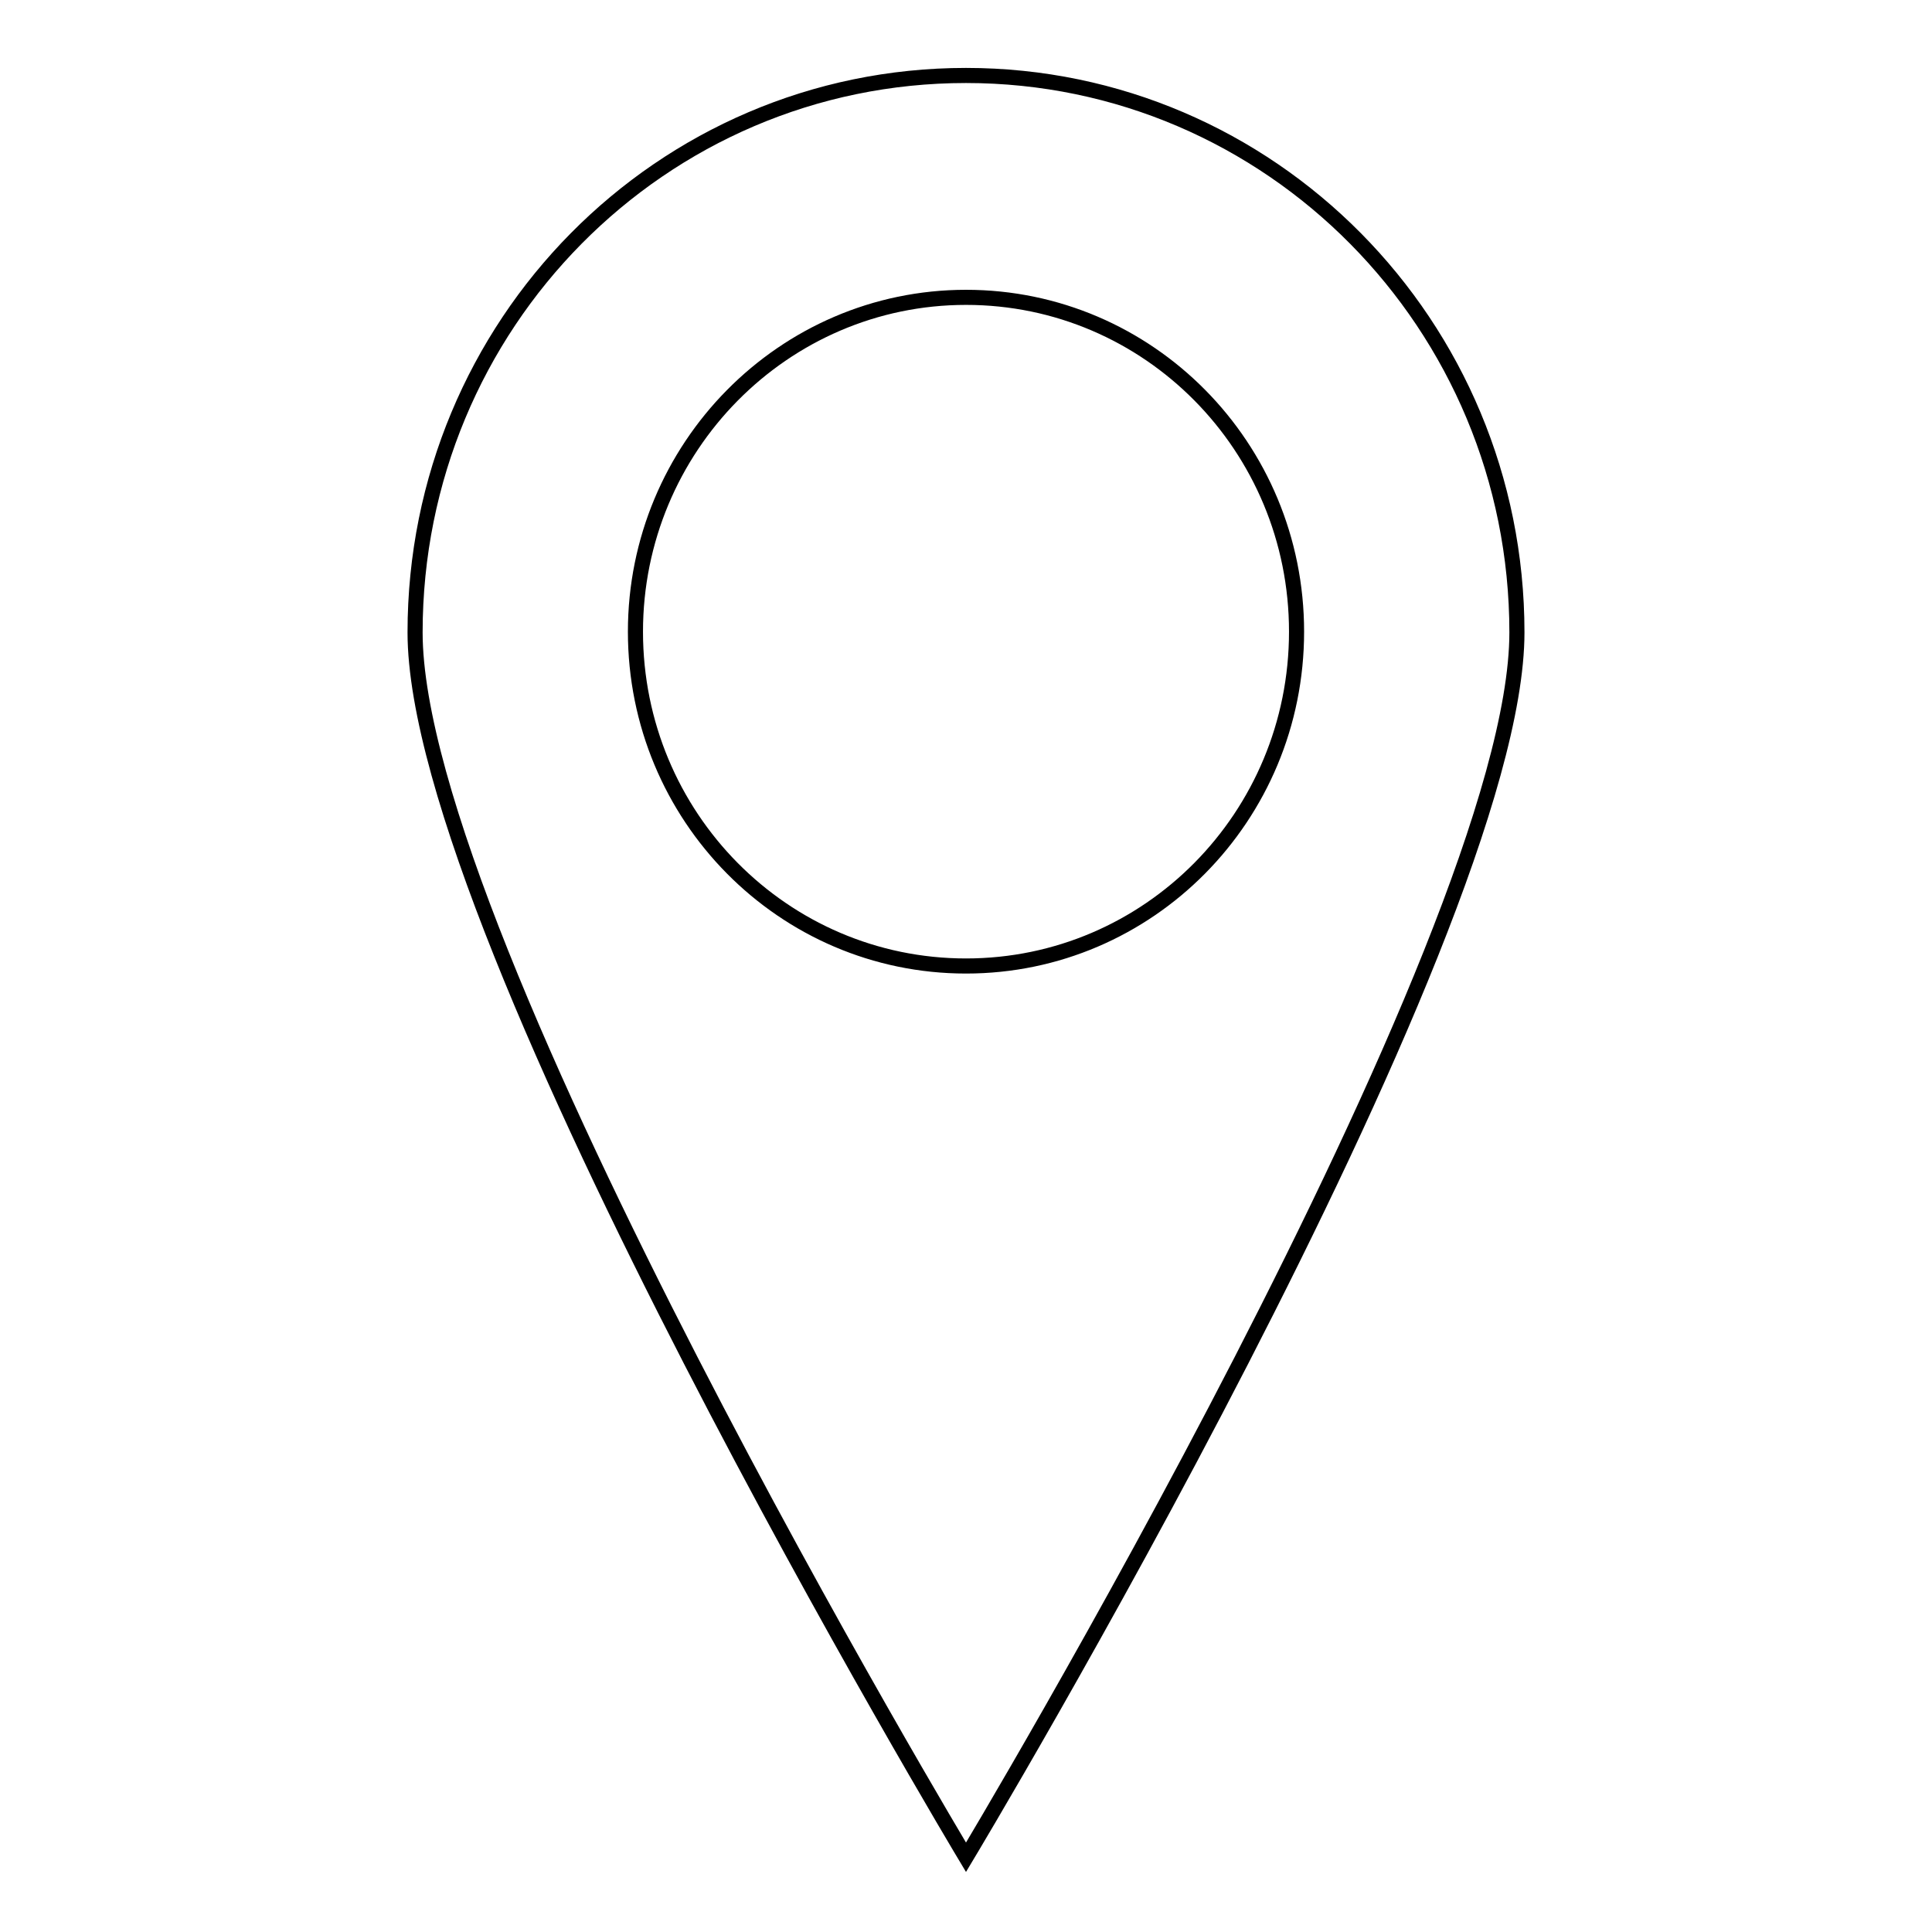 <?xml version="1.0" encoding="utf-8"?>
<!-- Svg Vector Icons : http://www.onlinewebfonts.com/icon -->
<!DOCTYPE svg PUBLIC "-//W3C//DTD SVG 1.1//EN" "http://www.w3.org/Graphics/SVG/1.1/DTD/svg11.dtd">
<svg version="1.1" xmlns="http://www.w3.org/2000/svg" xmlns:xlink="http://www.w3.org/1999/xlink" x="0px" y="0px" viewBox="0 0 256 256" enable-background="new 0 0 256 256" xml:space="preserve">
<g> <path stroke-width="2" fill-opacity="0" stroke="#000000"  d="M128,10c-40.4,0-73,33-73,73.8c0,40.7,73,162.3,73,162.3s73-121.5,73-162.3C201,43,168.3,10,128,10L128,10z  M128,128c-24.2,0-43.8-19.8-43.8-44.3c0-24.4,19.6-44.3,43.8-44.3c24.2,0,43.8,19.8,43.8,44.3C171.8,108.2,152.2,128,128,128 L128,128z"/></g>
</svg>